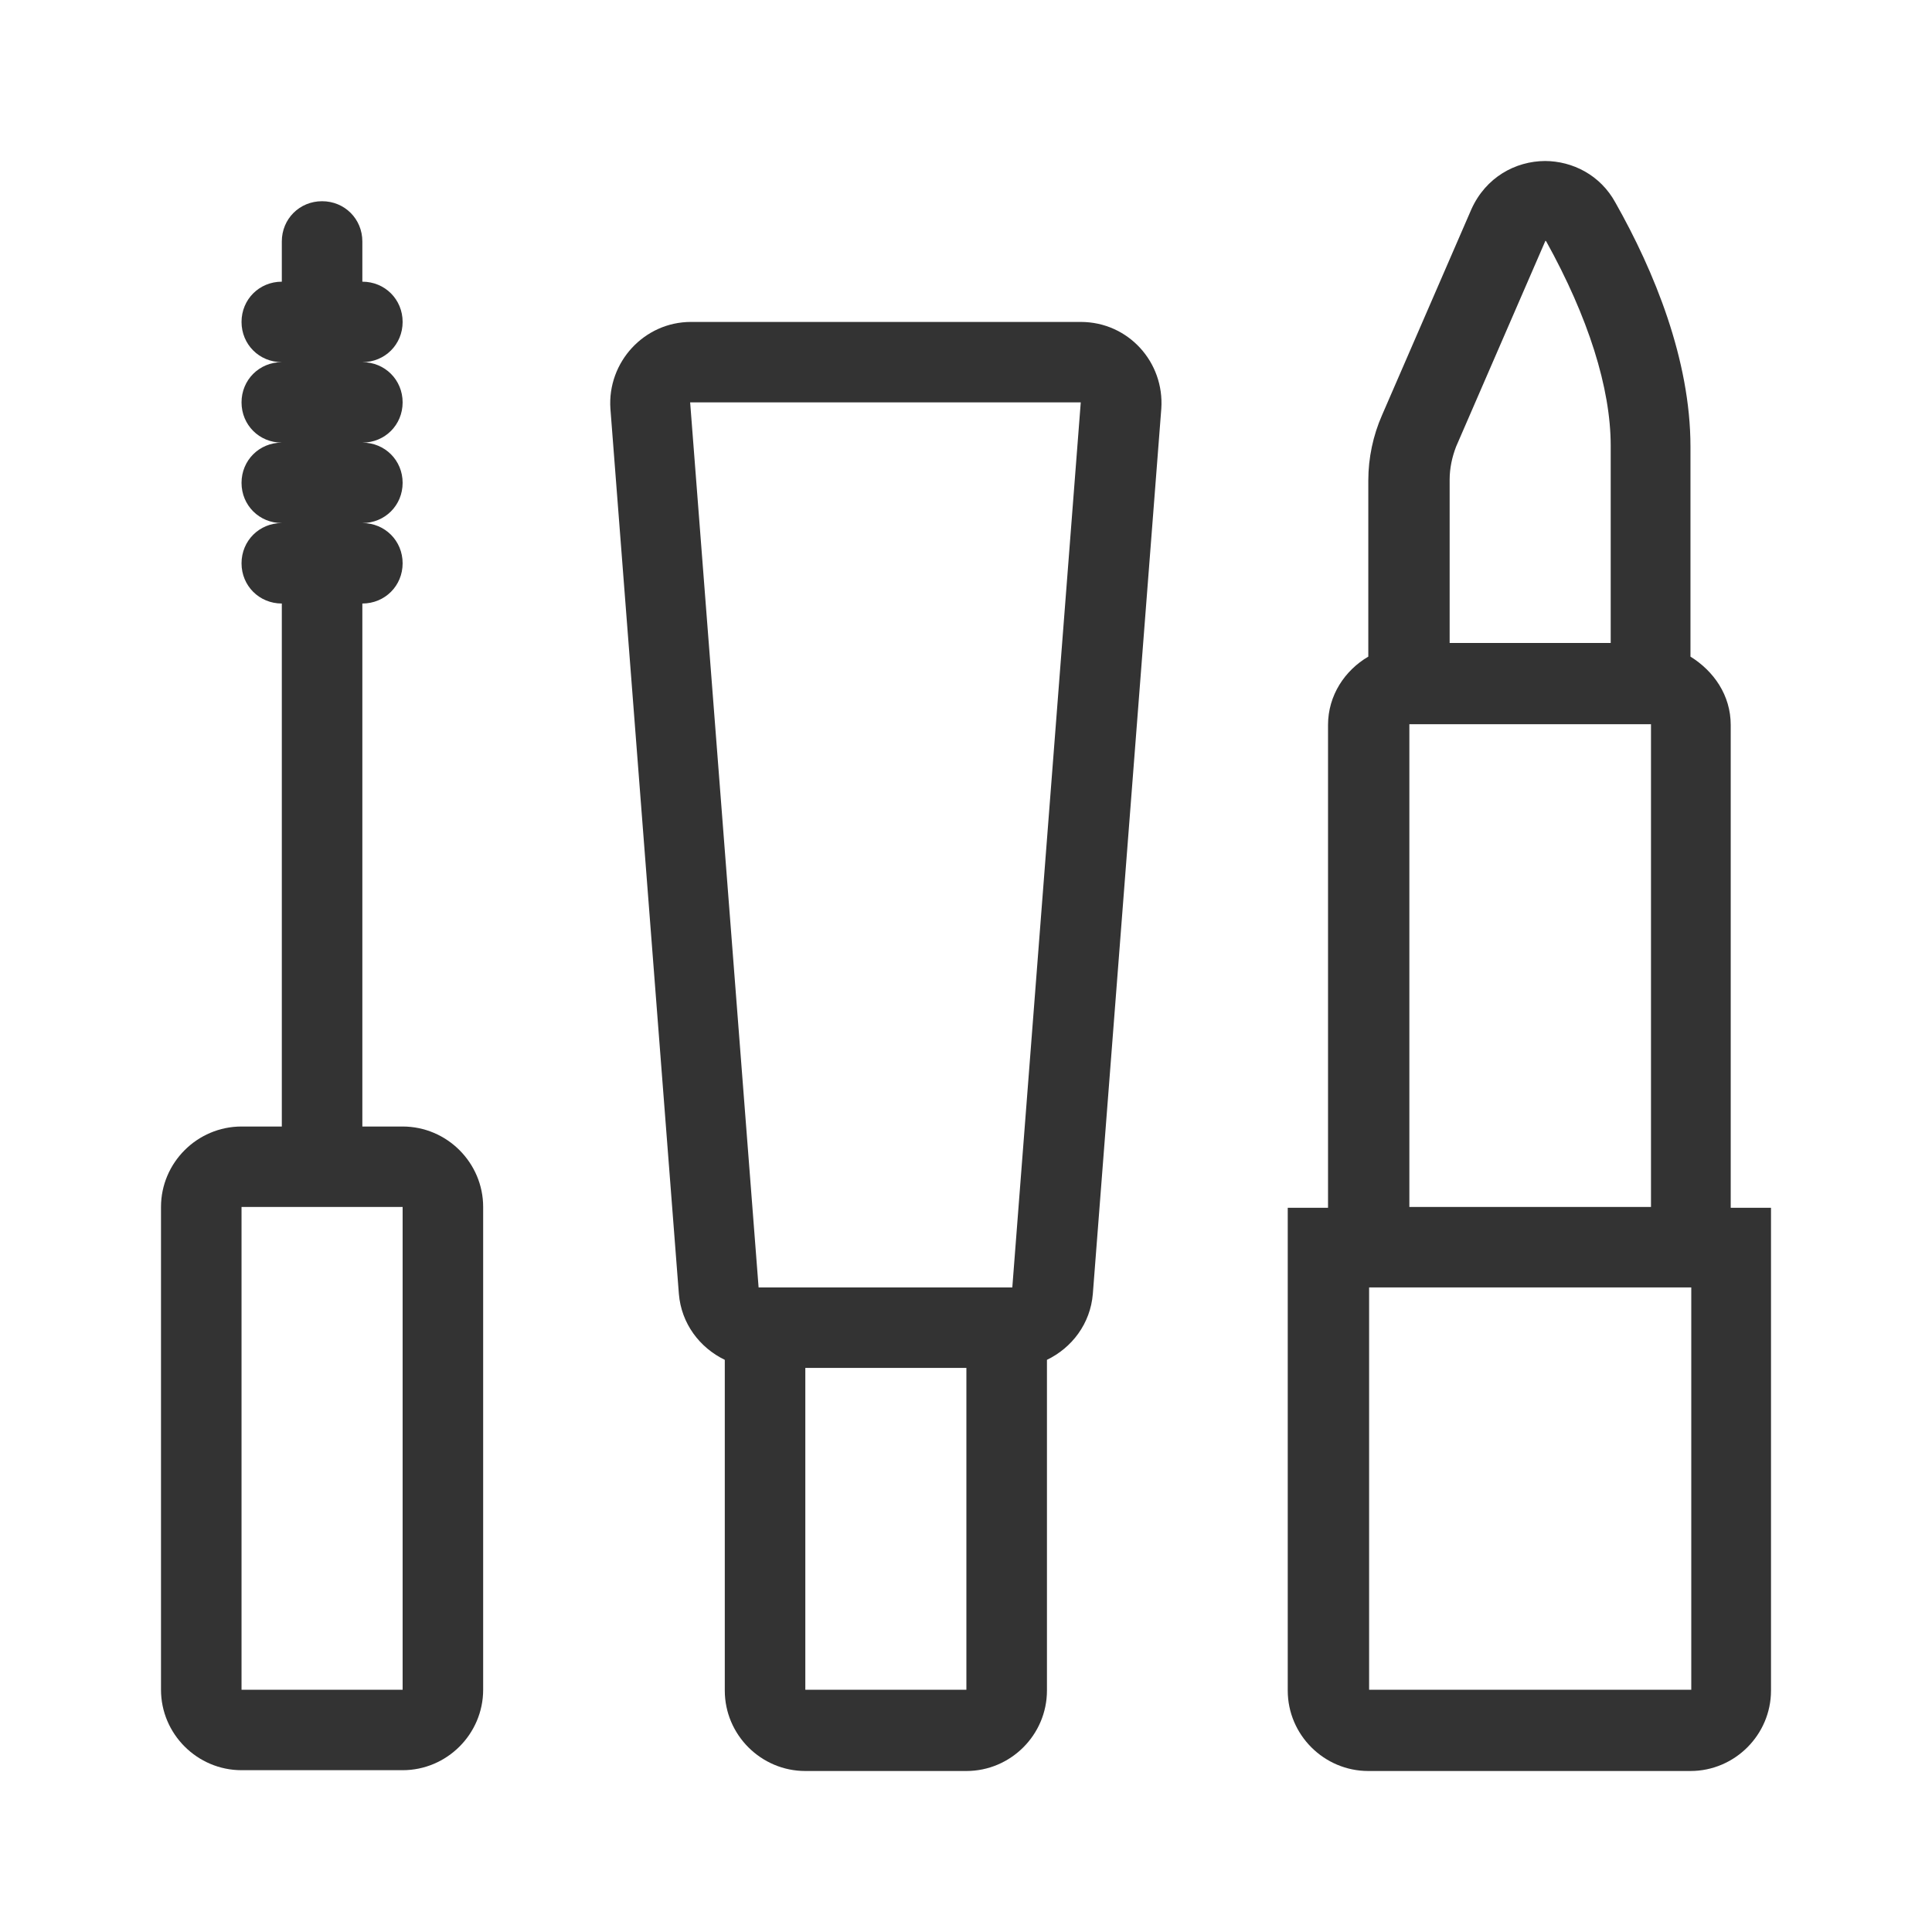 <svg width="60" height="60" viewBox="0 0 60 60" fill="none" xmlns="http://www.w3.org/2000/svg">
<path fill-rule="evenodd" clip-rule="evenodd" d="M47.984 5C47.063 5.005 46.143 5.504 45.695 6.499L42.919 12.896C42.644 13.521 42.494 14.22 42.494 14.92V20.392C41.768 20.817 41.243 21.592 41.243 22.516V37.509H39.992V52.501C39.992 53.876 41.118 55 42.494 55H52.499C53.874 55 55 53.876 55 52.501V37.509H53.749V22.516C53.749 21.592 53.224 20.842 52.499 20.392V13.871C52.499 11.172 51.373 8.423 50.172 6.299C49.7 5.429 48.83 5.004 47.984 5ZM48.021 7.499C49.322 9.848 50.022 12.046 50.022 13.846V19.968H45.02V14.895C45.02 14.545 45.095 14.195 45.22 13.871L47.996 7.474L48.021 7.499ZM43.769 22.491H51.273V37.484H43.769V22.491ZM52.524 52.476H42.519V39.983H52.524V52.476Z" fill="#333333"/>
<path d="M47.984 5L47.971 5H47.996L47.984 5Z" fill="#333333"/>
<path fill-rule="evenodd" clip-rule="evenodd" d="M12.504 34.985H11.253V18.743C11.954 18.743 12.504 18.193 12.504 17.494C12.504 16.794 11.954 16.244 11.253 16.244C11.954 16.244 12.504 15.695 12.504 14.995C12.504 14.295 11.954 13.746 11.253 13.746C11.954 13.746 12.504 13.196 12.504 12.496C12.504 11.797 11.954 11.247 11.253 11.247C11.954 11.247 12.504 10.697 12.504 9.998C12.504 9.298 11.954 8.748 11.253 8.748V7.499C11.253 6.799 10.703 6.249 10.002 6.249C9.302 6.249 8.752 6.799 8.752 7.499V8.748C8.052 8.748 7.501 9.298 7.501 9.998C7.501 10.697 8.052 11.247 8.752 11.247C8.052 11.247 7.501 11.797 7.501 12.496C7.501 13.196 8.052 13.746 8.752 13.746C8.052 13.746 7.501 14.295 7.501 14.995C7.501 15.695 8.052 16.244 8.752 16.244C8.052 16.244 7.501 16.794 7.501 17.494C7.501 18.193 8.052 18.743 8.752 18.743V34.985H7.501C6.126 34.985 5 36.109 5 37.484V52.476C5 53.851 6.126 54.975 7.501 54.975H12.504C13.879 54.975 15.005 53.851 15.005 52.476V37.484C15.005 36.109 13.879 34.985 12.504 34.985ZM7.501 52.476V37.484H12.504V52.476H7.501Z" fill="#333333"/>
<path fill-rule="evenodd" clip-rule="evenodd" d="M21.458 9.998H33.564C35.04 9.998 36.166 11.247 36.065 12.696L33.939 40.182C33.864 41.107 33.289 41.857 32.514 42.231V52.501C32.514 53.876 31.388 55 30.012 55H25.01C23.634 55 22.509 53.876 22.509 52.501V42.231C21.733 41.857 21.158 41.107 21.083 40.182L18.957 12.696C18.857 11.247 20.007 9.998 21.458 9.998ZM25.01 52.476H30.012V42.481H25.01V52.476ZM31.438 39.983L33.564 12.496H21.433L23.559 39.983H31.438Z" fill="#333333"/>
</svg>
